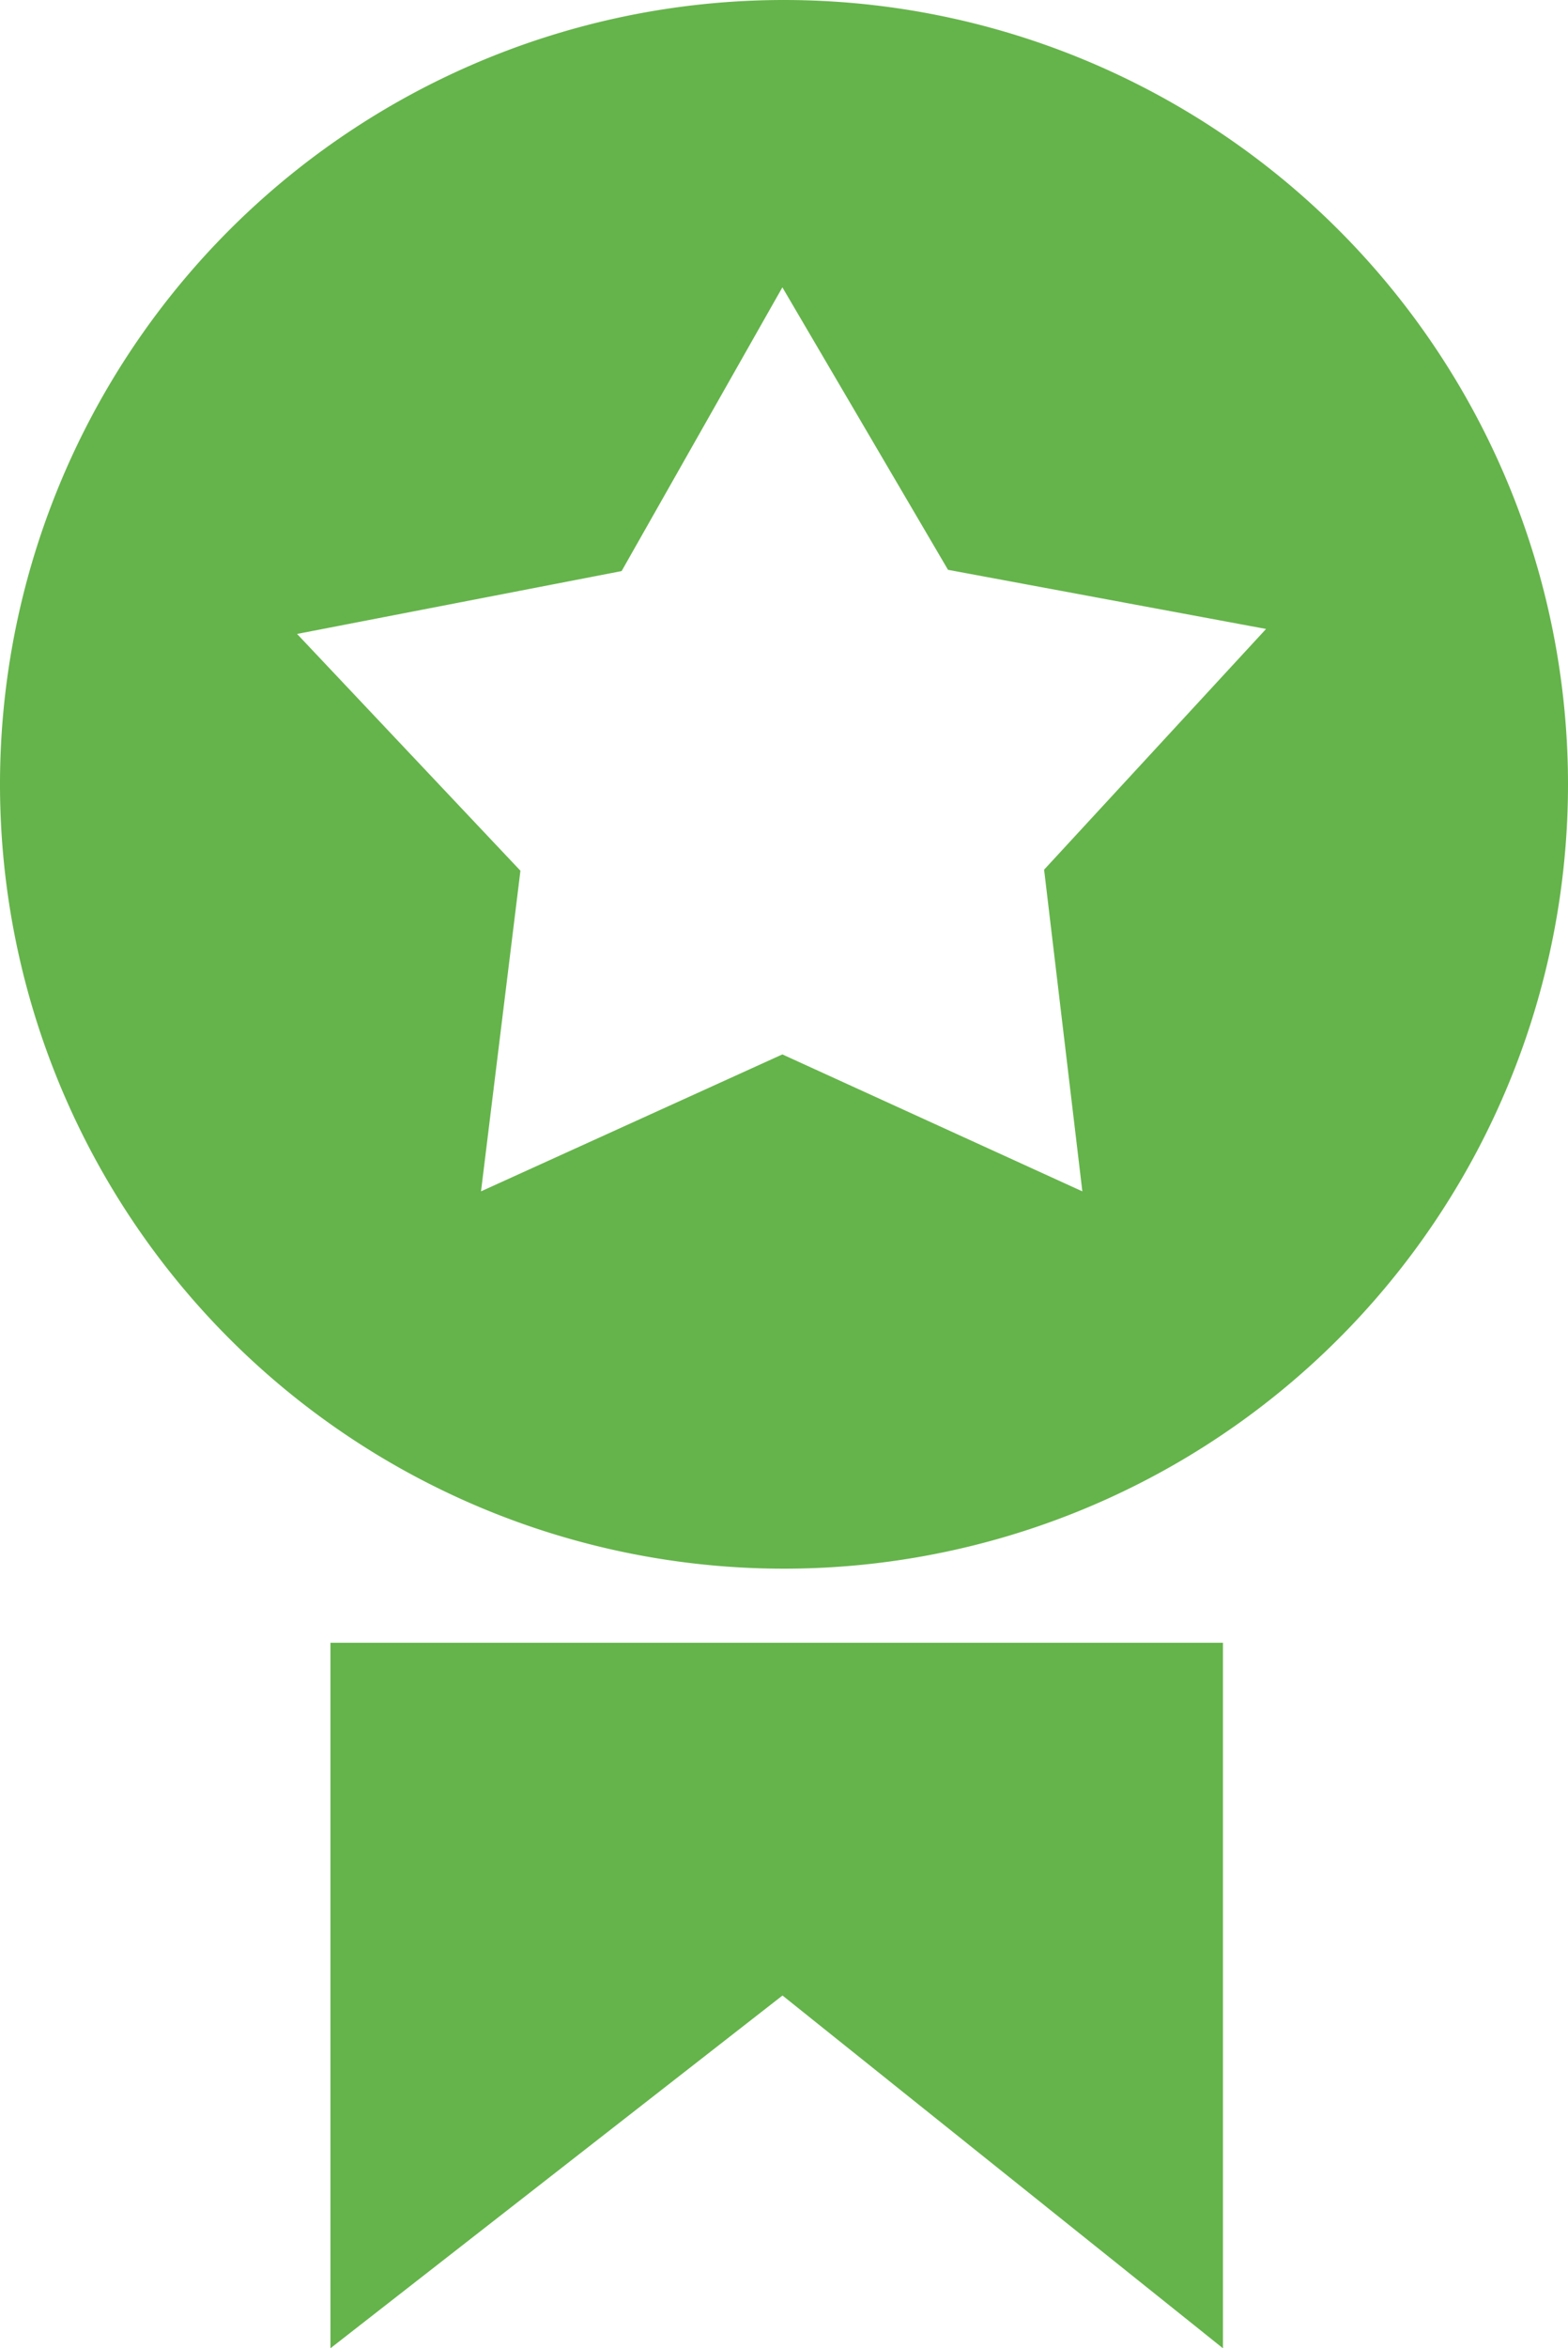<svg xmlns="http://www.w3.org/2000/svg" width="13.528" height="20.25"><g data-name="Artwork 33"><g data-name="Group 880" fill="#65b44b"><path data-name="Path 3417" d="M6.764 0a6.764 6.764 0 1 0 6.764 6.764A6.764 6.764 0 0 0 6.764 0Zm2.574 10.274L6.75 9.093l-2.6 1.181.34-2.765-1.927-2.042 2.8-.542L6.75 2.478l1.429 2.436 2.744.51L9.008 7.5Z"/><path data-name="Path 3418" d="M2.851 14.167h7.7v6.084l-3.8-3.042-3.9 3.042Z"/></g></g></svg>
